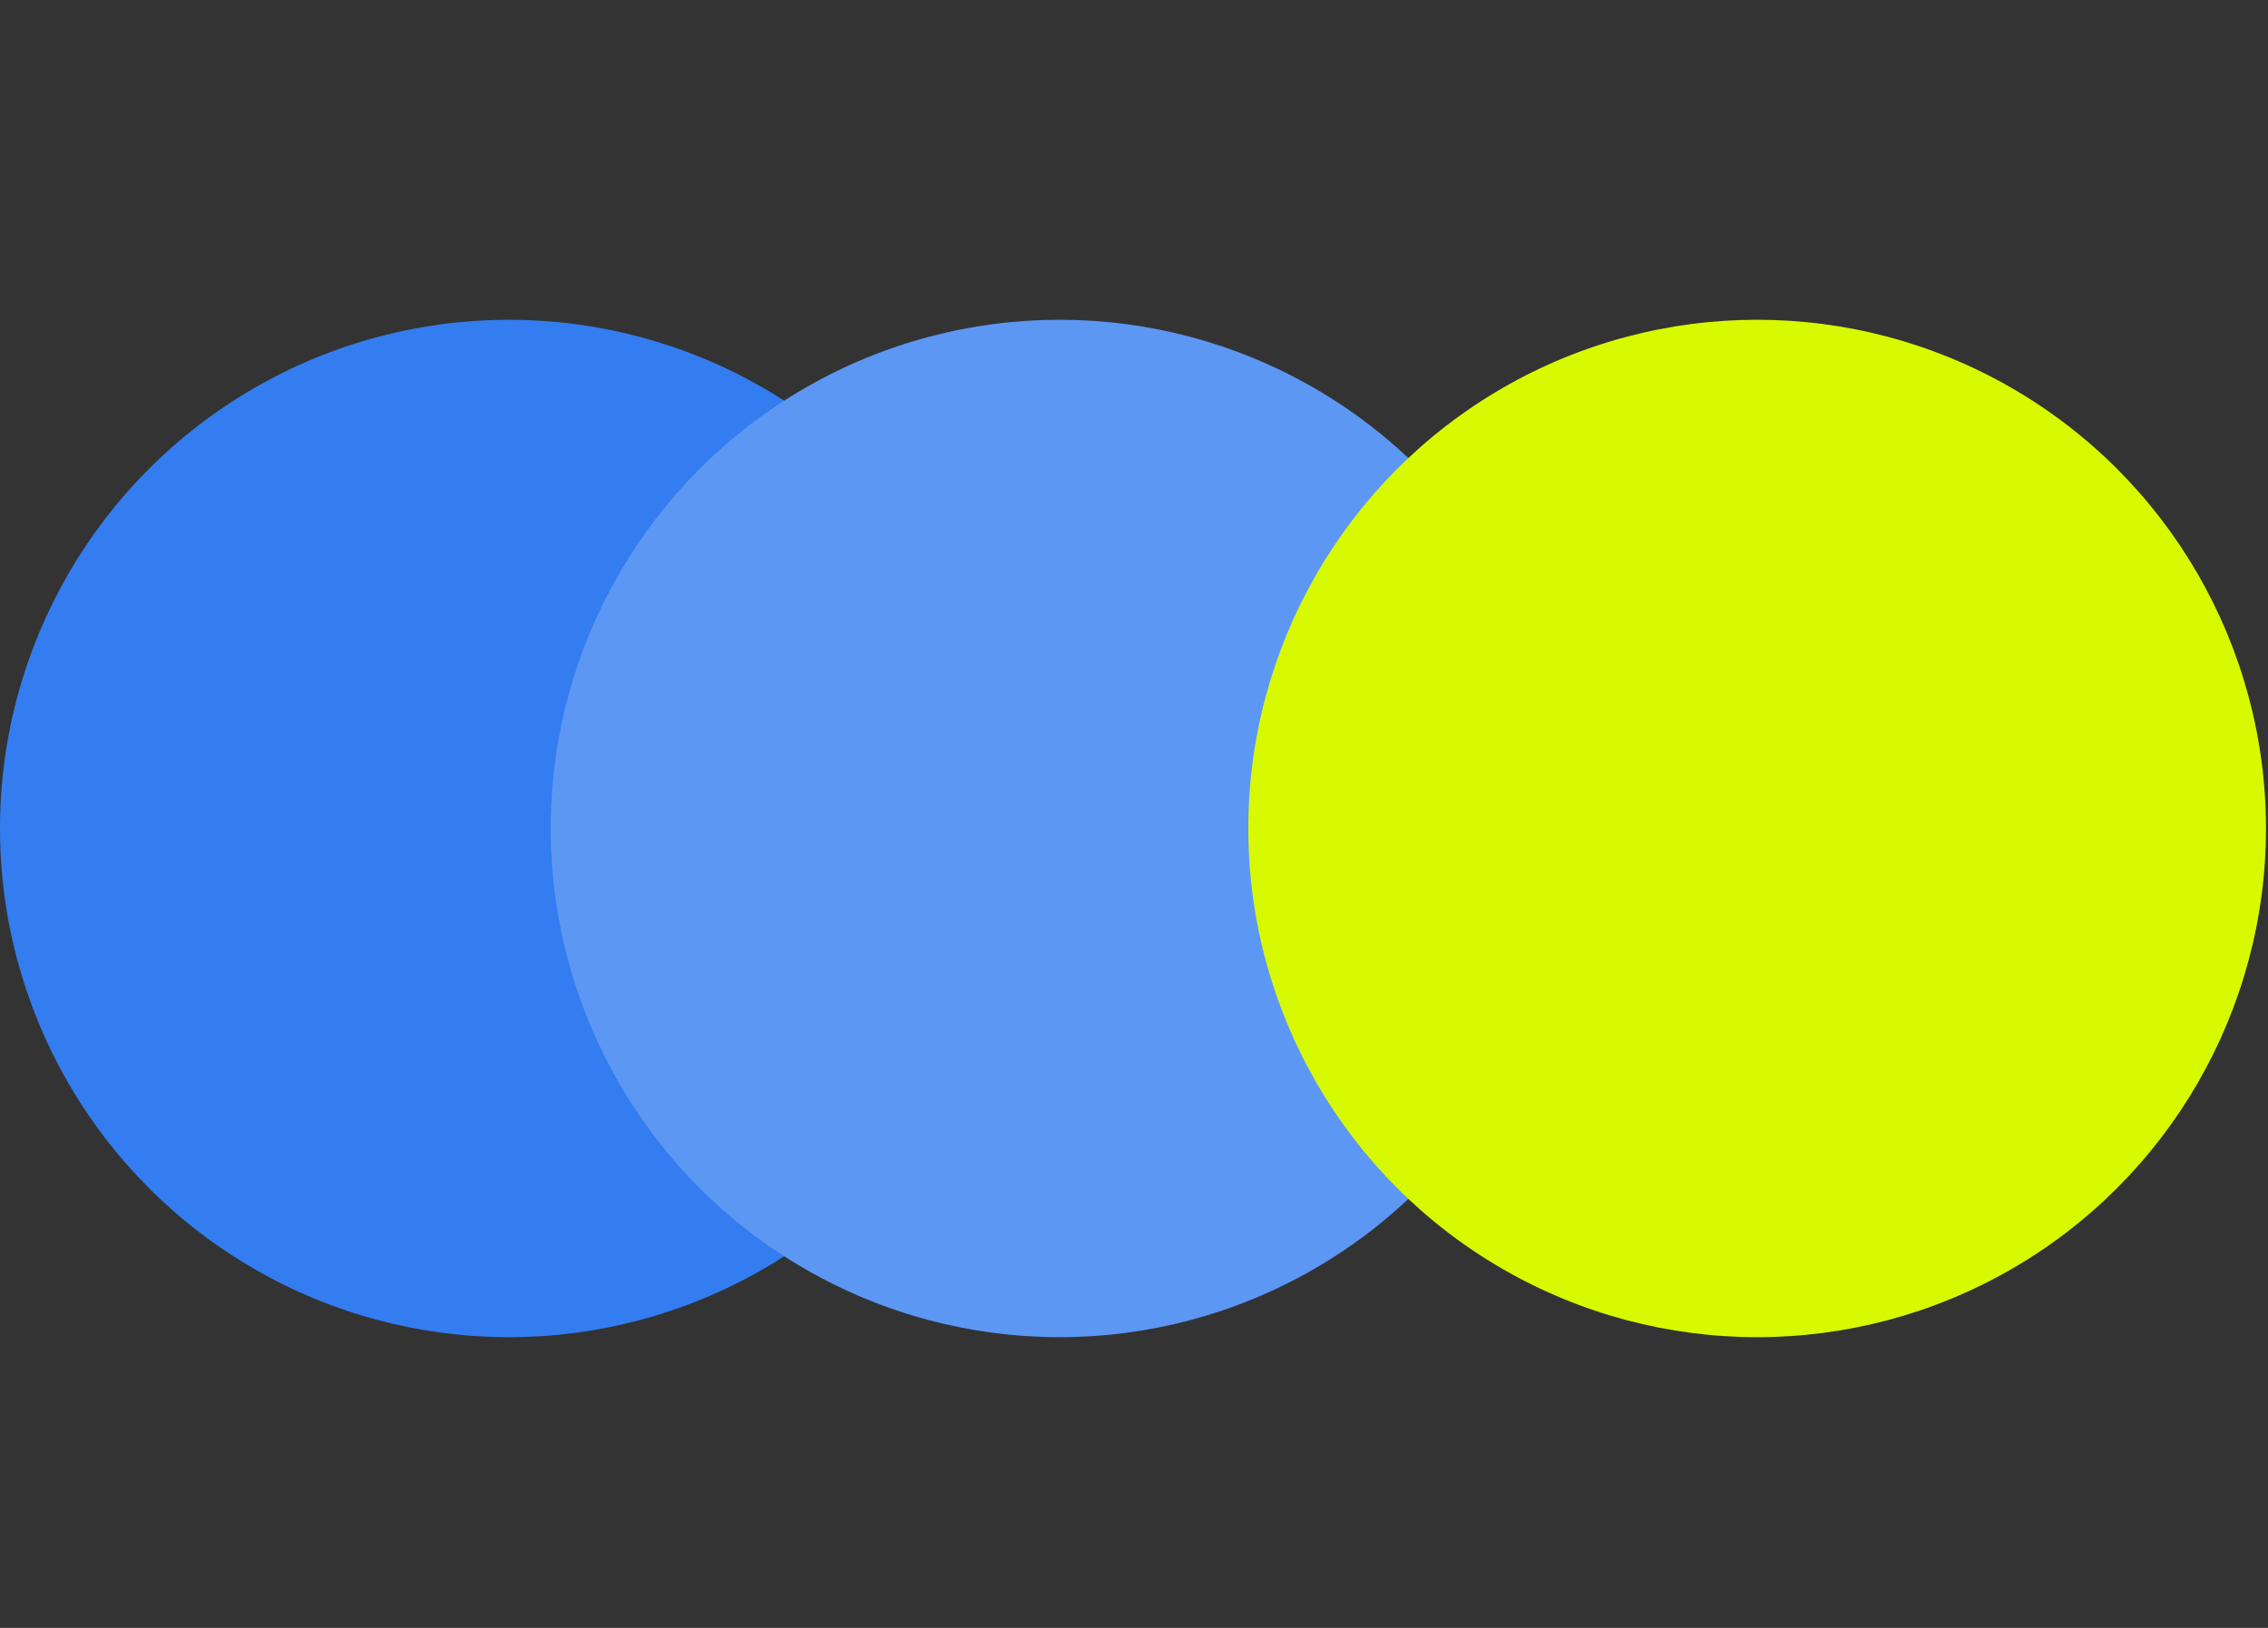 <svg width="78" height="56" viewBox="0 0 78 56" fill="none" xmlns="http://www.w3.org/2000/svg">
<rect x="0" y="0" width="78" height="56" fill="#333333" stroke="none"/>
<ellipse cx="17.5" cy="28.5" rx="17.5" ry="17.5" fill="#337DF1"/>
<ellipse cx="36.44" cy="28.5" rx="17.5" ry="17.5" fill="#5C97F4"/>
<ellipse cx="60.431" cy="28.5" rx="17.5" ry="17.5" fill="#D7FA00"/>
</svg>
